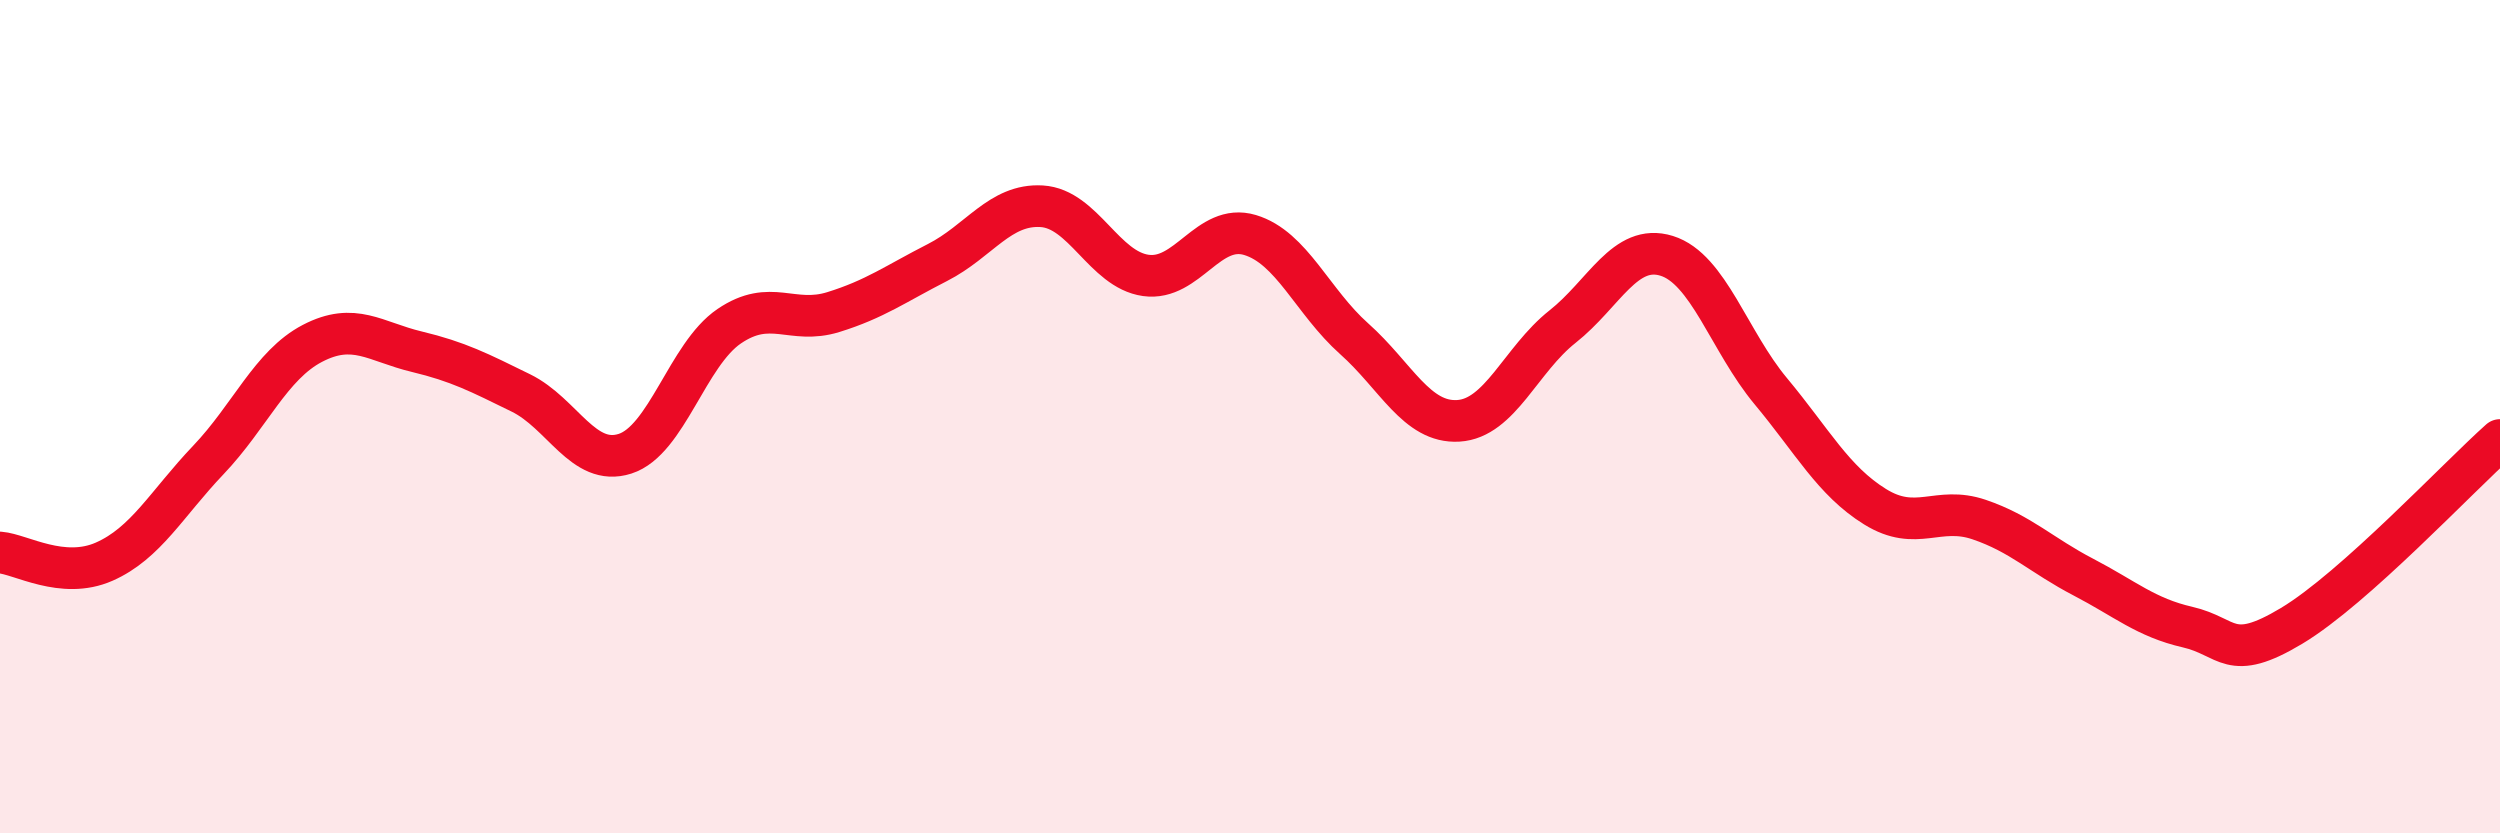 
    <svg width="60" height="20" viewBox="0 0 60 20" xmlns="http://www.w3.org/2000/svg">
      <path
        d="M 0,13.26 C 0.5,13.3 1.5,13.92 2.5,13.48 C 3.5,13.04 4,12.09 5,11.04 C 6,9.99 6.5,8.76 7.5,8.24 C 8.5,7.72 9,8.2 10,8.44 C 11,8.68 11.5,8.94 12.5,9.43 C 13.5,9.92 14,11.21 15,10.89 C 16,10.57 16.5,8.51 17.5,7.83 C 18.5,7.15 19,7.8 20,7.49 C 21,7.18 21.5,6.81 22.5,6.3 C 23.5,5.79 24,4.89 25,4.95 C 26,5.01 26.5,6.47 27.5,6.61 C 28.5,6.75 29,5.34 30,5.64 C 31,5.94 31.5,7.24 32.5,8.13 C 33.5,9.02 34,10.16 35,10.1 C 36,10.04 36.5,8.63 37.5,7.84 C 38.5,7.05 39,5.83 40,6.14 C 41,6.45 41.5,8.19 42.5,9.39 C 43.5,10.59 44,11.54 45,12.16 C 46,12.78 46.5,12.13 47.5,12.47 C 48.5,12.81 49,13.33 50,13.85 C 51,14.37 51.5,14.82 52.5,15.05 C 53.5,15.28 53.5,15.92 55,15.02 C 56.5,14.12 59,11.45 60,10.56L60 20L0 20Z"
        fill="#EB0A25"
        opacity="0.1"
        stroke-linecap="round"
        stroke-linejoin="round"
      />
      <path
        d="M 0,13.26 C 0.5,13.3 1.5,13.92 2.5,13.48 C 3.5,13.04 4,12.09 5,11.04 C 6,9.99 6.5,8.76 7.5,8.24 C 8.5,7.72 9,8.2 10,8.44 C 11,8.68 11.5,8.94 12.5,9.43 C 13.5,9.92 14,11.21 15,10.89 C 16,10.57 16.5,8.51 17.5,7.83 C 18.5,7.15 19,7.8 20,7.49 C 21,7.18 21.5,6.81 22.5,6.3 C 23.5,5.79 24,4.89 25,4.95 C 26,5.01 26.5,6.47 27.5,6.61 C 28.5,6.75 29,5.34 30,5.64 C 31,5.94 31.5,7.24 32.5,8.13 C 33.5,9.02 34,10.16 35,10.1 C 36,10.04 36.5,8.63 37.5,7.84 C 38.5,7.05 39,5.83 40,6.14 C 41,6.45 41.5,8.19 42.5,9.39 C 43.5,10.59 44,11.54 45,12.16 C 46,12.78 46.5,12.13 47.5,12.47 C 48.5,12.81 49,13.33 50,13.85 C 51,14.37 51.5,14.82 52.5,15.05 C 53.5,15.28 53.5,15.92 55,15.02 C 56.5,14.12 59,11.45 60,10.56"
        stroke="#EB0A25"
        stroke-width="1"
        fill="none"
        stroke-linecap="round"
        stroke-linejoin="round"
      />
    </svg>
  